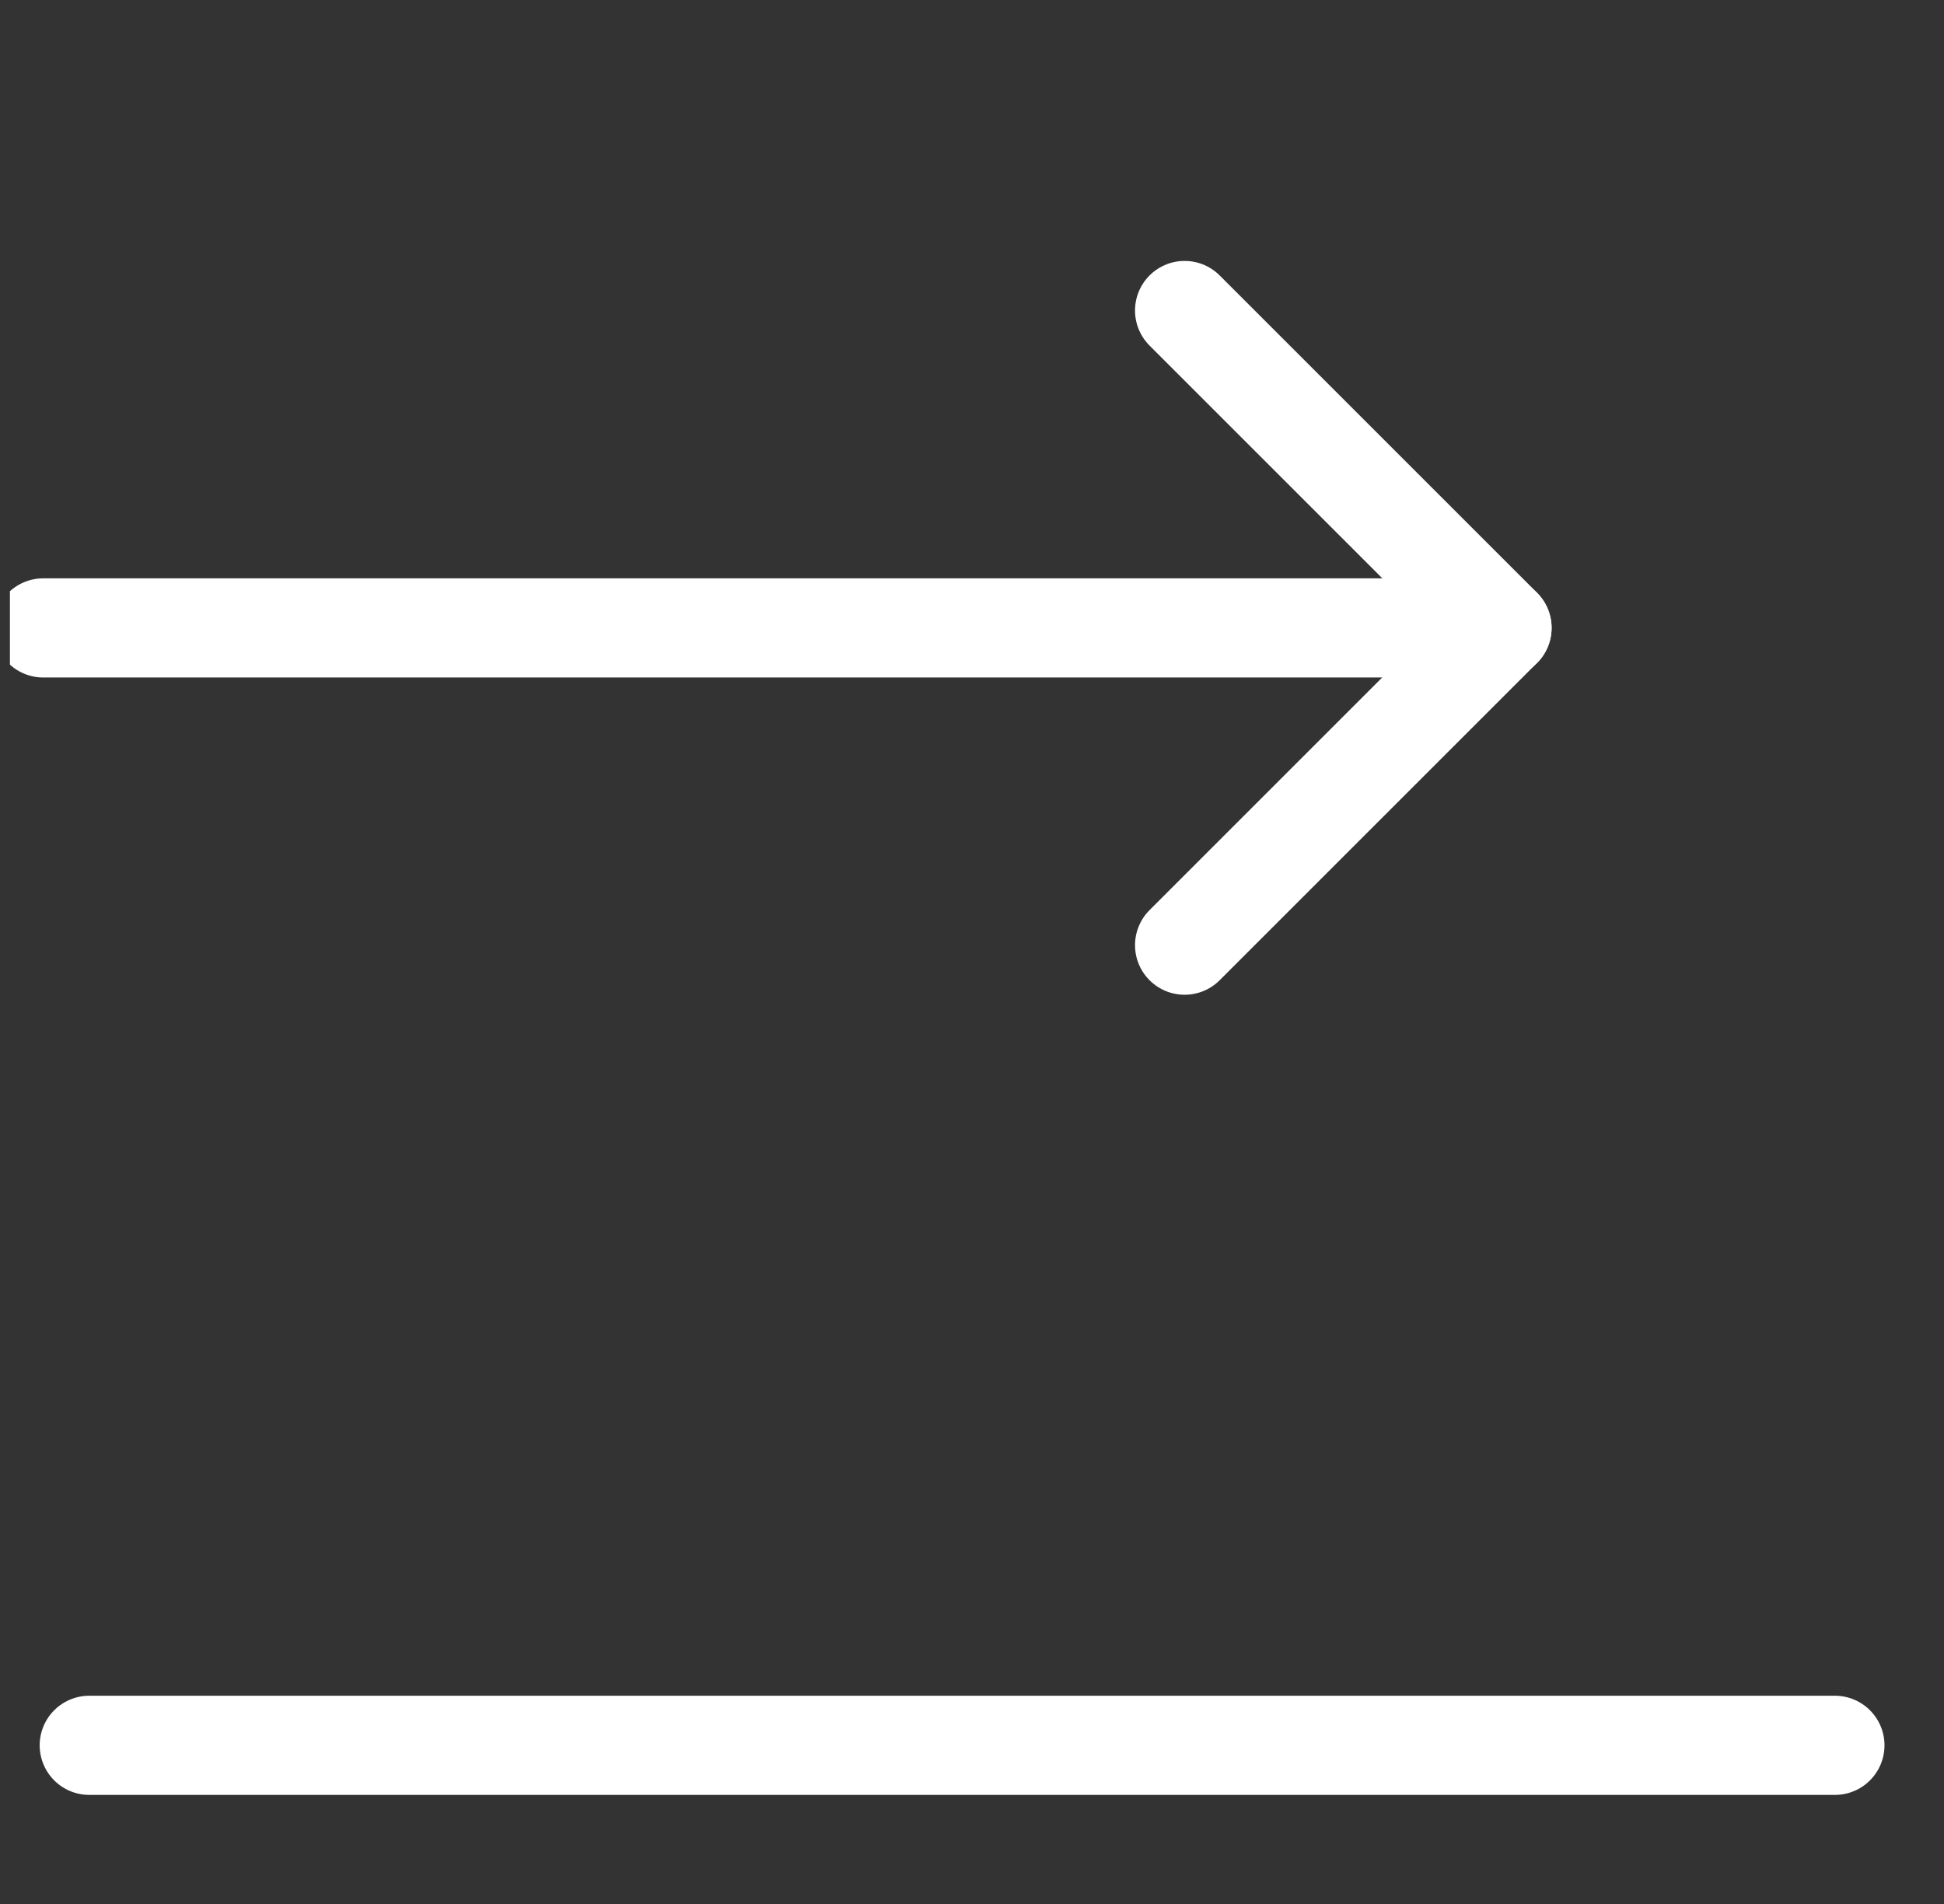 <svg width="49" height="48" viewBox="0 0 49 48" fill="none" xmlns="http://www.w3.org/2000/svg">
<rect x="0" y="0" width="49" height="48" fill="#333333" stroke="none"/>
<g clip-path="url(#clip0_8986_15034)">
<path d="M37.859 15.83L1.09 15.83" stroke="white" stroke-width="2.5" stroke-linecap="round" stroke-linejoin="round"/>
<path d="M46.25 44H2.25" stroke="white" stroke-width="2.5" stroke-linecap="round" stroke-linejoin="round"/>
<path d="M29.859 7.828L37.859 15.828L29.859 23.828" stroke="white" stroke-width="2.5" stroke-linecap="round" stroke-linejoin="round"/>
</g>
<defs>
<clipPath id="clip0_8986_15034">
<rect width="48" height="48" fill="white" transform="translate(0.25)"/>
</clipPath>
</defs>
</svg>
